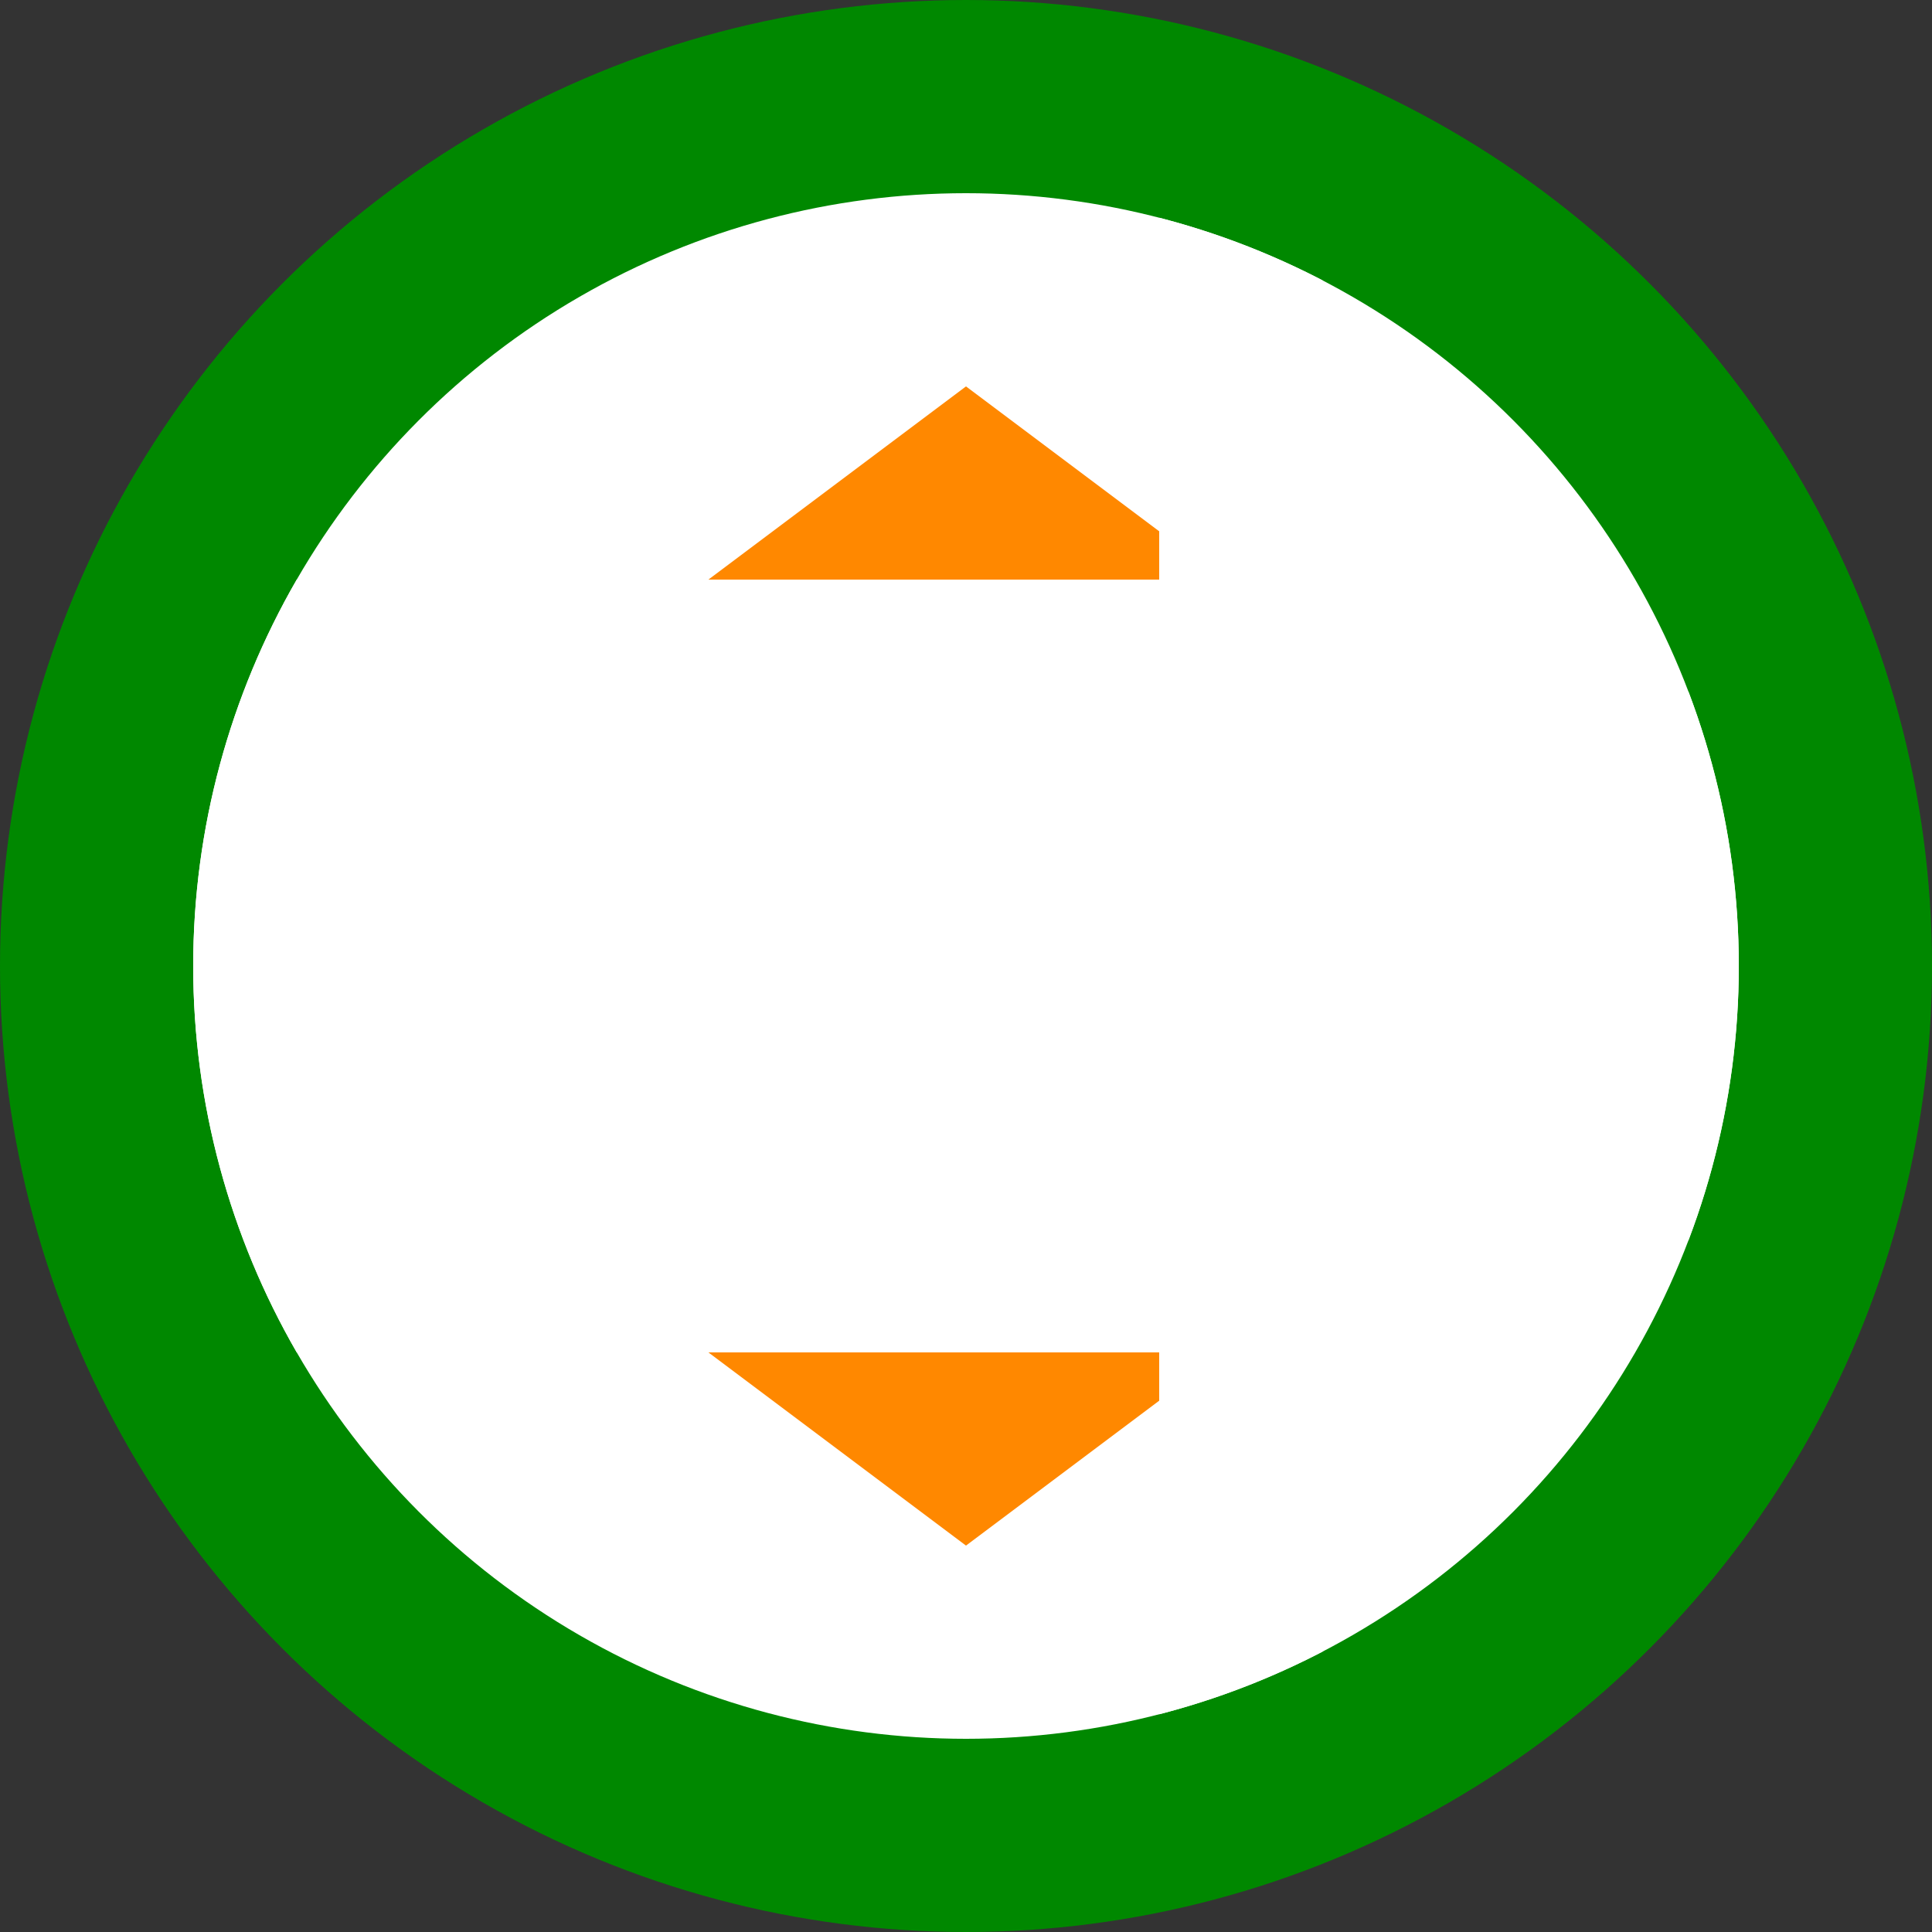 <?xml version="1.0" encoding="UTF-8"?>
<svg xmlns="http://www.w3.org/2000/svg" xmlns:xlink="http://www.w3.org/1999/xlink" width="40px" height="40px" viewBox="0 0 40 40" version="1.1">
<rect x="0" y="0" width="40" height="40" fill="#333333" stroke="none"/>
<circle cx="20" cy="20" r="18" stroke="#080" stroke-width="4" fill="#fff" />
 <clipPath id="outside"> <circle cx="20" cy="20" r="16" /></clipPath>
<g clip-path="url(#outside)">
<path d="M 20 8 L 20 32 L 4 20 Z" fill="#f80" stroke="none" />
<path d="M 20 8 L 20 32 L 36 20 Z" fill="#f80" stroke="none" />
<path style="fill:#fff;stroke-width:0;stroke-linecap:butt;stroke-linejoin:miter;stroke:#fff;stroke-opacity:1;stroke-miterlimit:10;" d="M 0.1 0.7 L 0.6 0.7 L 0.6 0.95 L 1 0.5 L 0.6 0.05 L 0.6 0.3 L 0.1 0.3 L 0.1 0.7" transform="matrix(40,0,0,40,0,0)"/>
</g>
</svg>